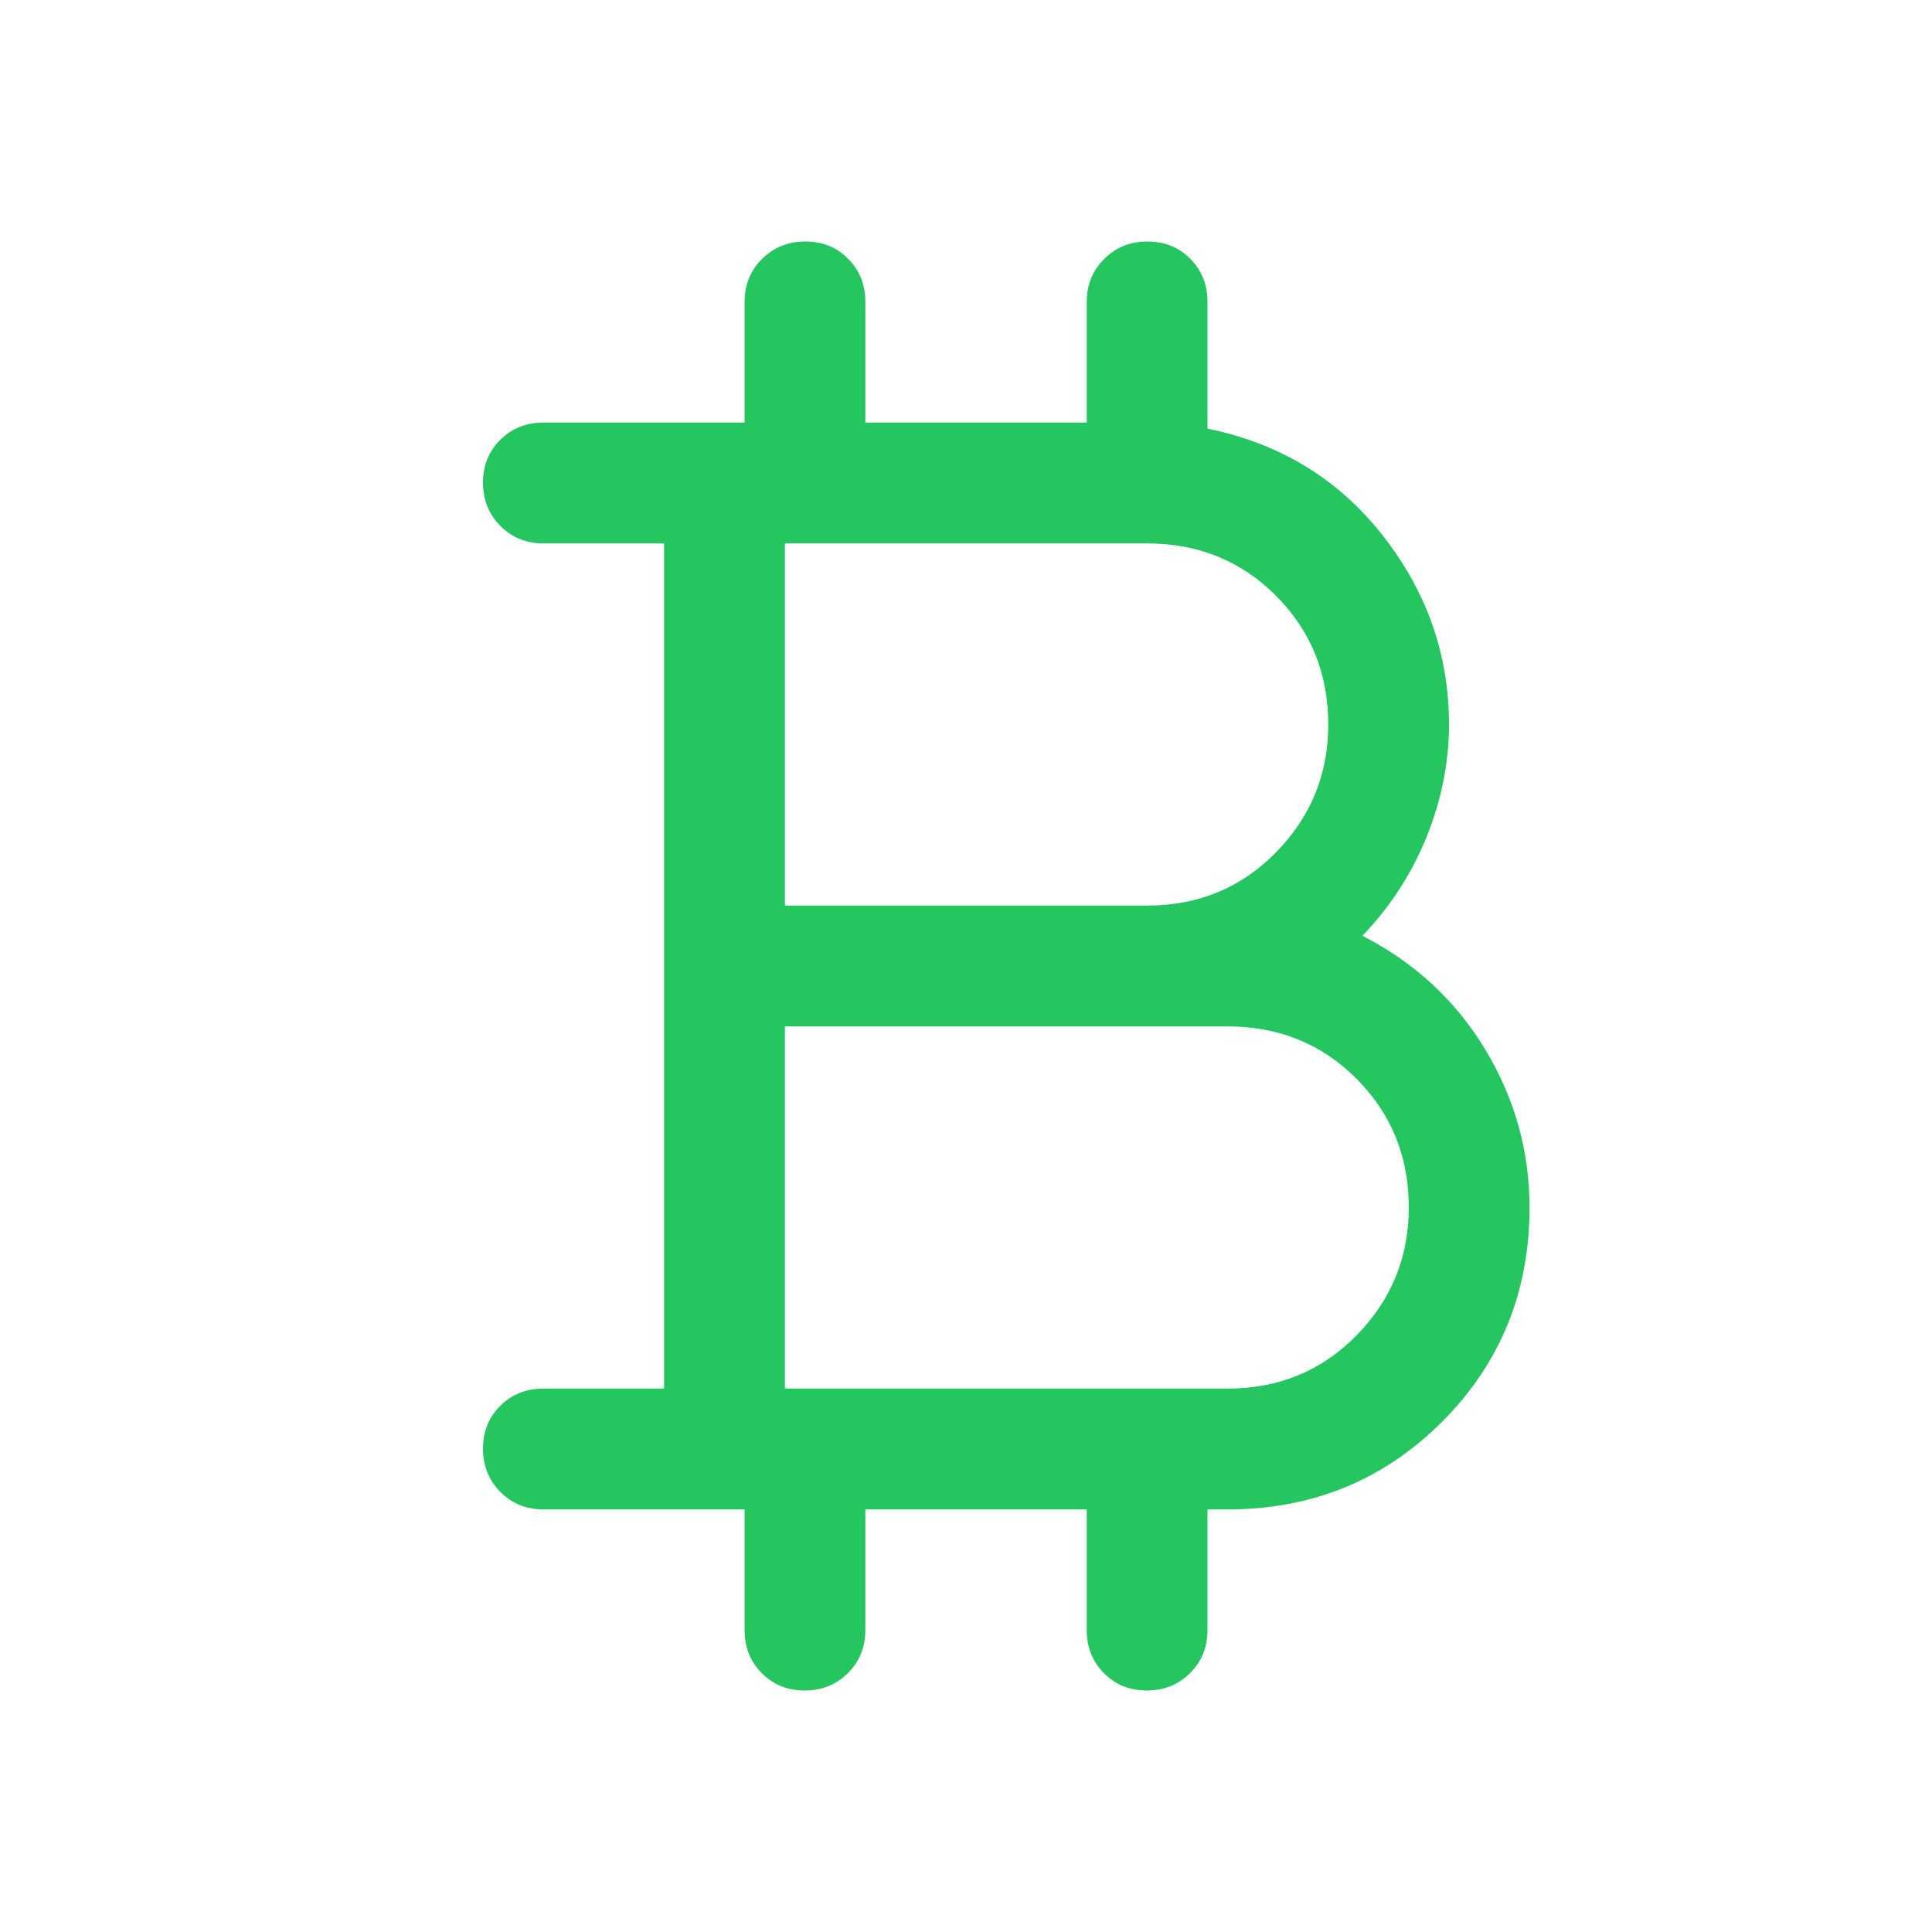 <svg width="22" height="22" viewBox="0 0 22 22" fill="none" xmlns="http://www.w3.org/2000/svg">
<path d="M9.163 19.25C8.967 19.25 8.804 19.184 8.674 19.052C8.544 18.921 8.479 18.757 8.479 18.562V17.188H6.188C5.993 17.188 5.829 17.121 5.698 16.989C5.566 16.856 5.5 16.692 5.5 16.496C5.5 16.3 5.566 16.137 5.698 16.007C5.829 15.877 5.993 15.812 6.188 15.812H7.562V6.188H6.188C5.993 6.188 5.829 6.121 5.698 5.989C5.566 5.856 5.5 5.692 5.5 5.496C5.5 5.3 5.566 5.137 5.698 5.007C5.829 4.877 5.993 4.812 6.188 4.812H8.479V3.438C8.479 3.243 8.545 3.079 8.678 2.948C8.811 2.816 8.975 2.75 9.171 2.75C9.367 2.75 9.53 2.816 9.659 2.948C9.789 3.079 9.854 3.243 9.854 3.438V4.812H12.375V3.438C12.375 3.243 12.441 3.079 12.574 2.948C12.706 2.816 12.871 2.75 13.066 2.75C13.262 2.75 13.425 2.816 13.555 2.948C13.685 3.079 13.75 3.243 13.75 3.438V4.881C14.575 5.049 15.24 5.454 15.744 6.096C16.248 6.737 16.5 7.456 16.5 8.25C16.5 8.678 16.416 9.102 16.248 9.522C16.08 9.942 15.835 10.32 15.515 10.656C16.11 10.962 16.576 11.393 16.913 11.951C17.249 12.509 17.417 13.108 17.417 13.75C17.417 14.713 17.084 15.526 16.42 16.191C15.755 16.855 14.942 17.188 13.979 17.188H13.75V18.562C13.75 18.757 13.684 18.921 13.551 19.052C13.419 19.184 13.254 19.25 13.059 19.25C12.863 19.25 12.7 19.184 12.57 19.052C12.44 18.921 12.375 18.757 12.375 18.562V17.188H9.854V18.562C9.854 18.757 9.788 18.921 9.655 19.052C9.523 19.184 9.359 19.25 9.163 19.25ZM8.938 10.312H13.062C13.643 10.312 14.132 10.111 14.529 9.707C14.926 9.303 15.125 8.817 15.125 8.25C15.125 7.669 14.926 7.181 14.529 6.783C14.132 6.386 13.643 6.188 13.062 6.188H8.938V10.312ZM8.938 15.812H13.979C14.56 15.812 15.049 15.611 15.446 15.207C15.843 14.803 16.042 14.317 16.042 13.75C16.042 13.169 15.843 12.681 15.446 12.283C15.049 11.886 14.56 11.688 13.979 11.688H8.938V15.812Z" fill="#25C660"/>
</svg>
